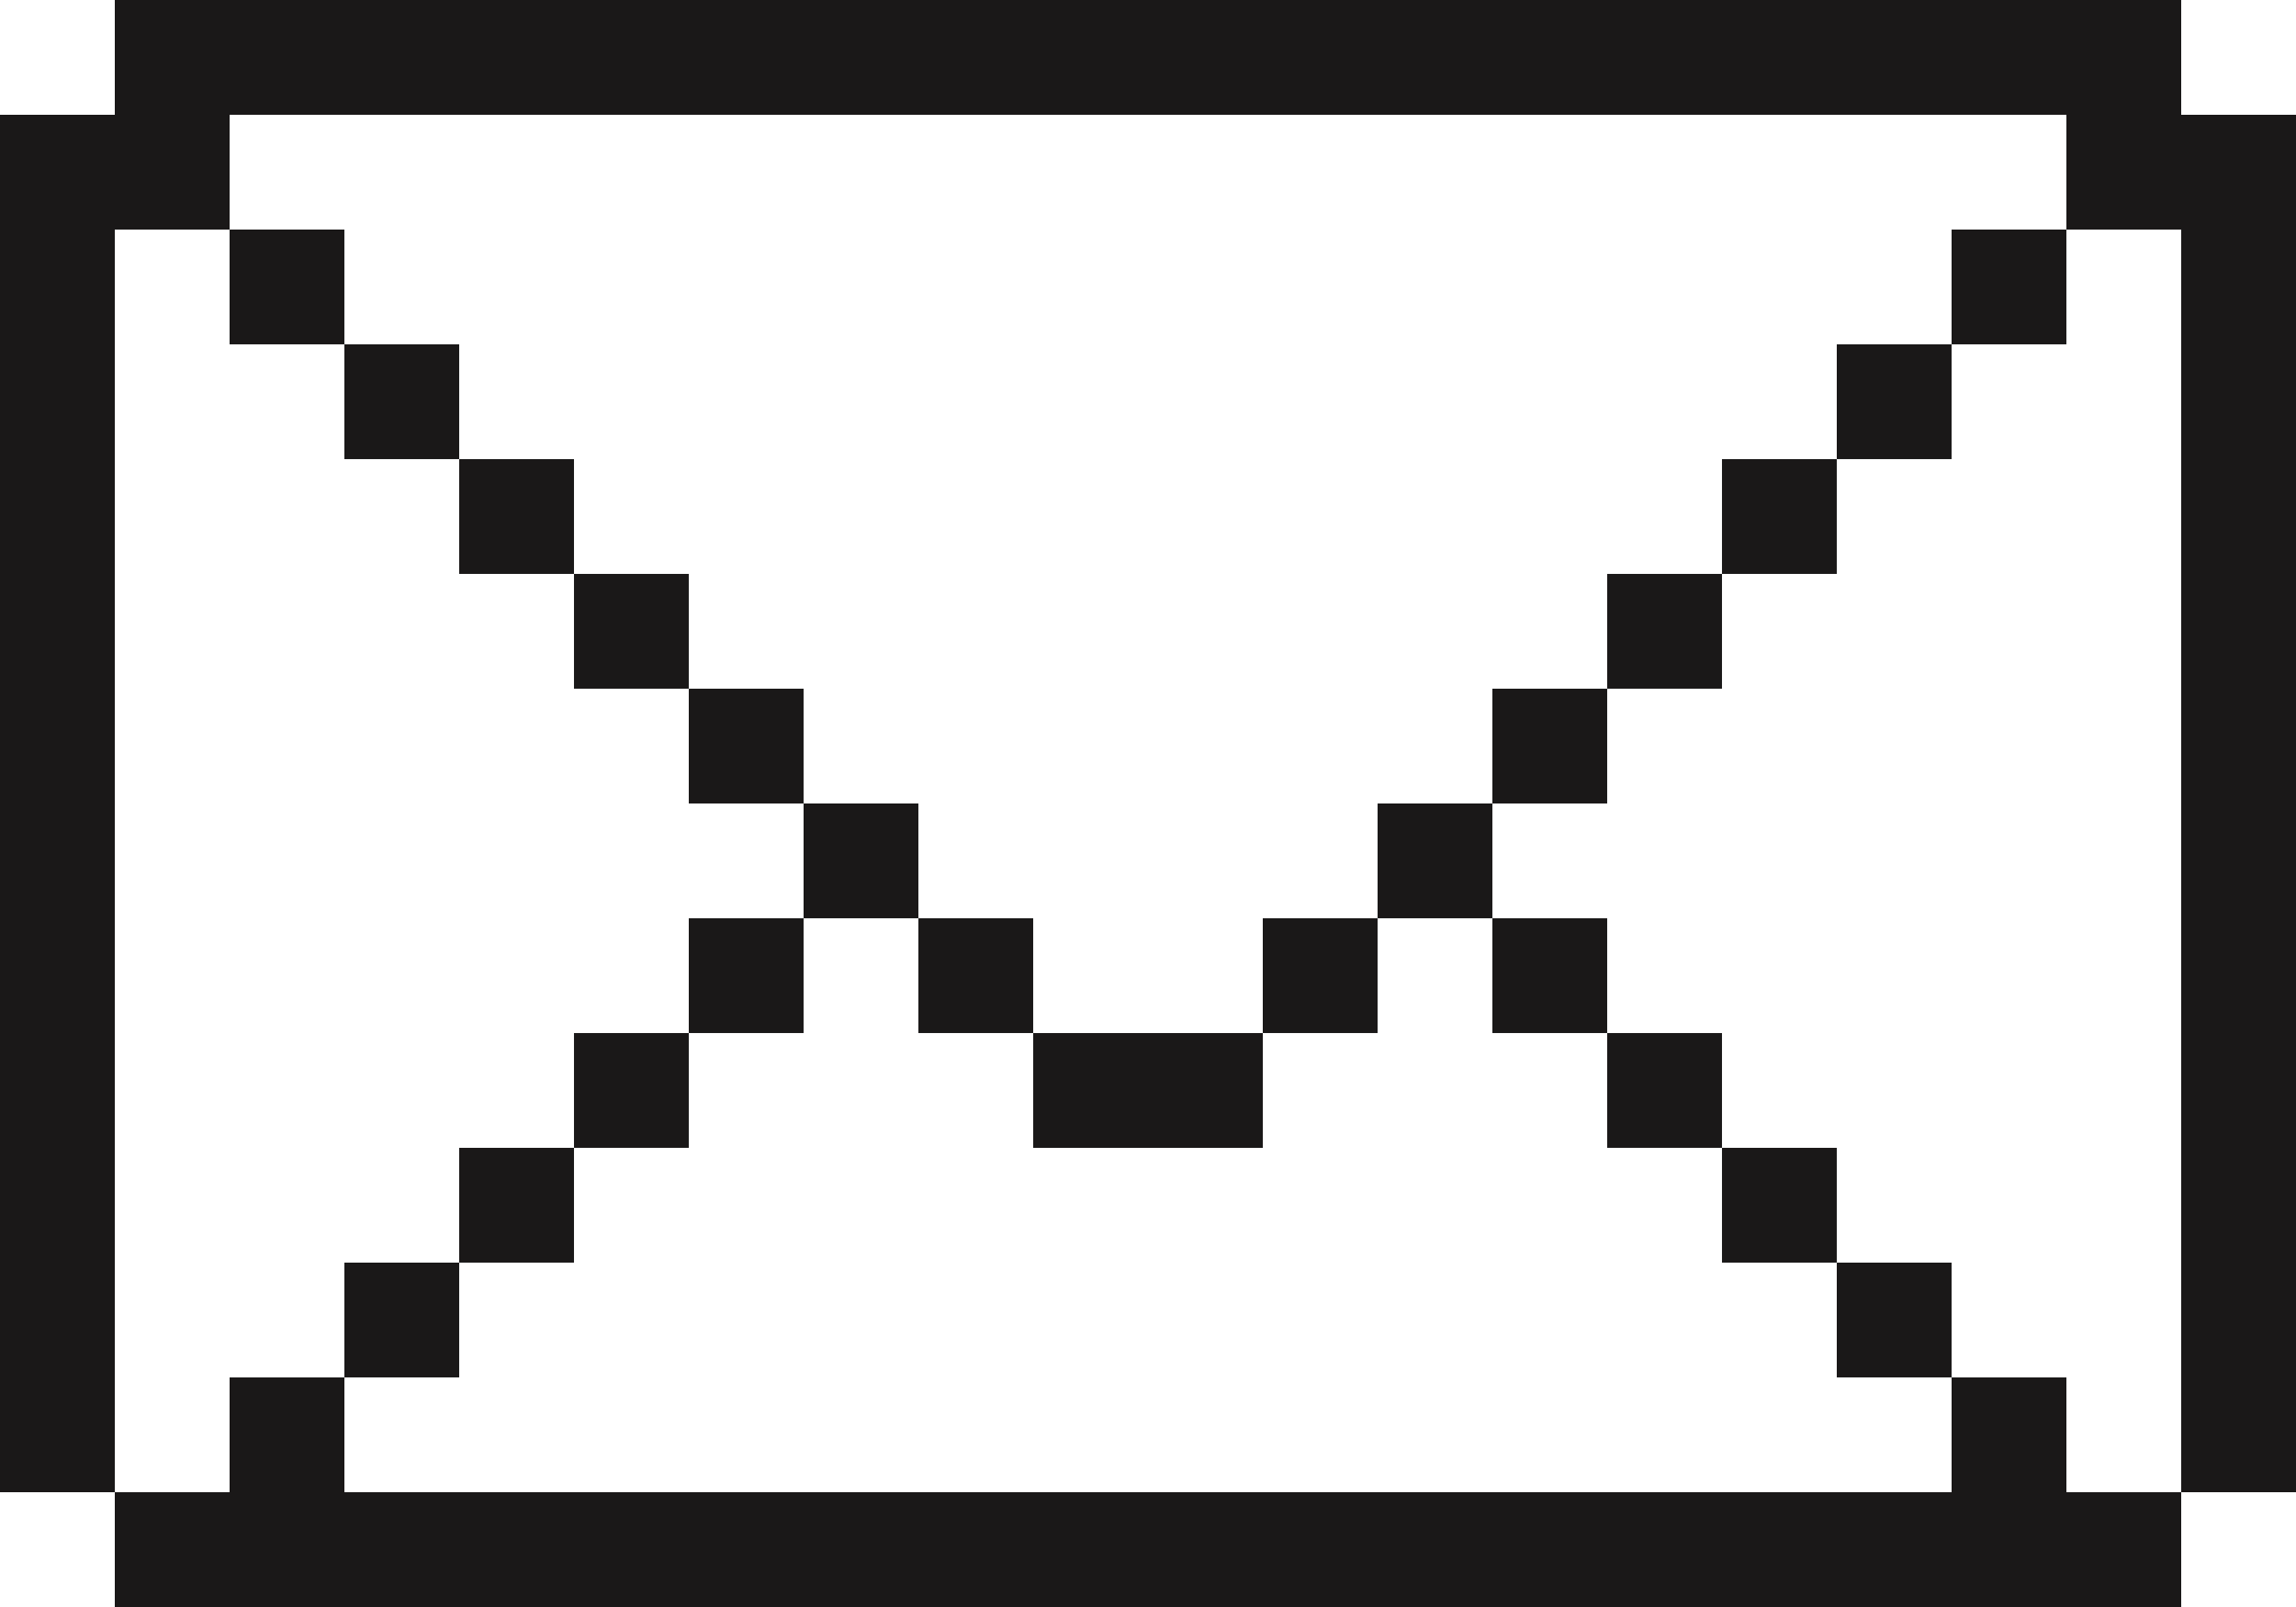 <svg xmlns="http://www.w3.org/2000/svg" width="200" height="140"><g data-name="Group 321" fill="#1a1818"><path data-name="Rectangle 28561" d="M129.998 59.998h10v10h-10z"/><path data-name="Rectangle 28562" d="M119.998 69.998h10v10h-10z"/><path data-name="Rectangle 28563" d="M109.998 79.998h10v10h-10z"/><path data-name="Rectangle 28564" d="M139.998 49.998h10v10h-10z"/><path data-name="Rectangle 28565" d="M29.998 109.998h10v10h-10z"/><path data-name="Rectangle 28566" d="M20 120h10v10H20z"/><path data-name="Rectangle 28567" d="M39.998 99.998h10v10h-10z"/><path data-name="Rectangle 28568" d="M49.998 89.998h10v10h-10z"/><path data-name="Rectangle 28569" d="M149.998 39.998h10v10h-10z"/><path data-name="Rectangle 28570" d="M159.998 29.998h10v10h-10z"/><path data-name="Rectangle 28571" d="M39.998 39.998h10v10h-10z"/><path data-name="Rectangle 28572" d="M29.998 29.998h10v10h-10z"/><path data-name="Rectangle 28573" d="M49.998 49.998h10v10h-10z"/><path data-name="Rectangle 28574" d="M59.998 59.998h10v10h-10z"/><path data-name="Rectangle 28575" d="M69.998 69.998h10v10h-10z"/><path data-name="Rectangle 28576" d="M59.998 79.998h10v10h-10z"/><path data-name="Rectangle 28577" d="M149.998 99.998h10v10h-10z"/><path data-name="Rectangle 28578" d="M139.998 89.998h10v10h-10z"/><path data-name="Rectangle 28579" d="M159.998 109.998h10v10h-10z"/><path data-name="Rectangle 28580" d="M170 120h10v10h-10z"/><path data-name="Rectangle 28581" d="M129.998 79.998h10v10h-10z"/><path data-name="Rectangle 28582" d="M79.998 79.998h10v10h-10z"/><path data-name="Rectangle 28583" d="M90 90h20v10H90z"/><path data-name="Rectangle 28584" d="M169.998 19.998h10v10h-10z"/><path data-name="Rectangle 28585" d="M19.998 19.998h10v10h-10z"/><path data-name="Rectangle 28586" d="M10 130h180v10H10z"/><path data-name="Path 306" d="M10 0v10H0v120h10V20h10V10h160v10h10v110h10V10h-10V0Z"/></g></svg>